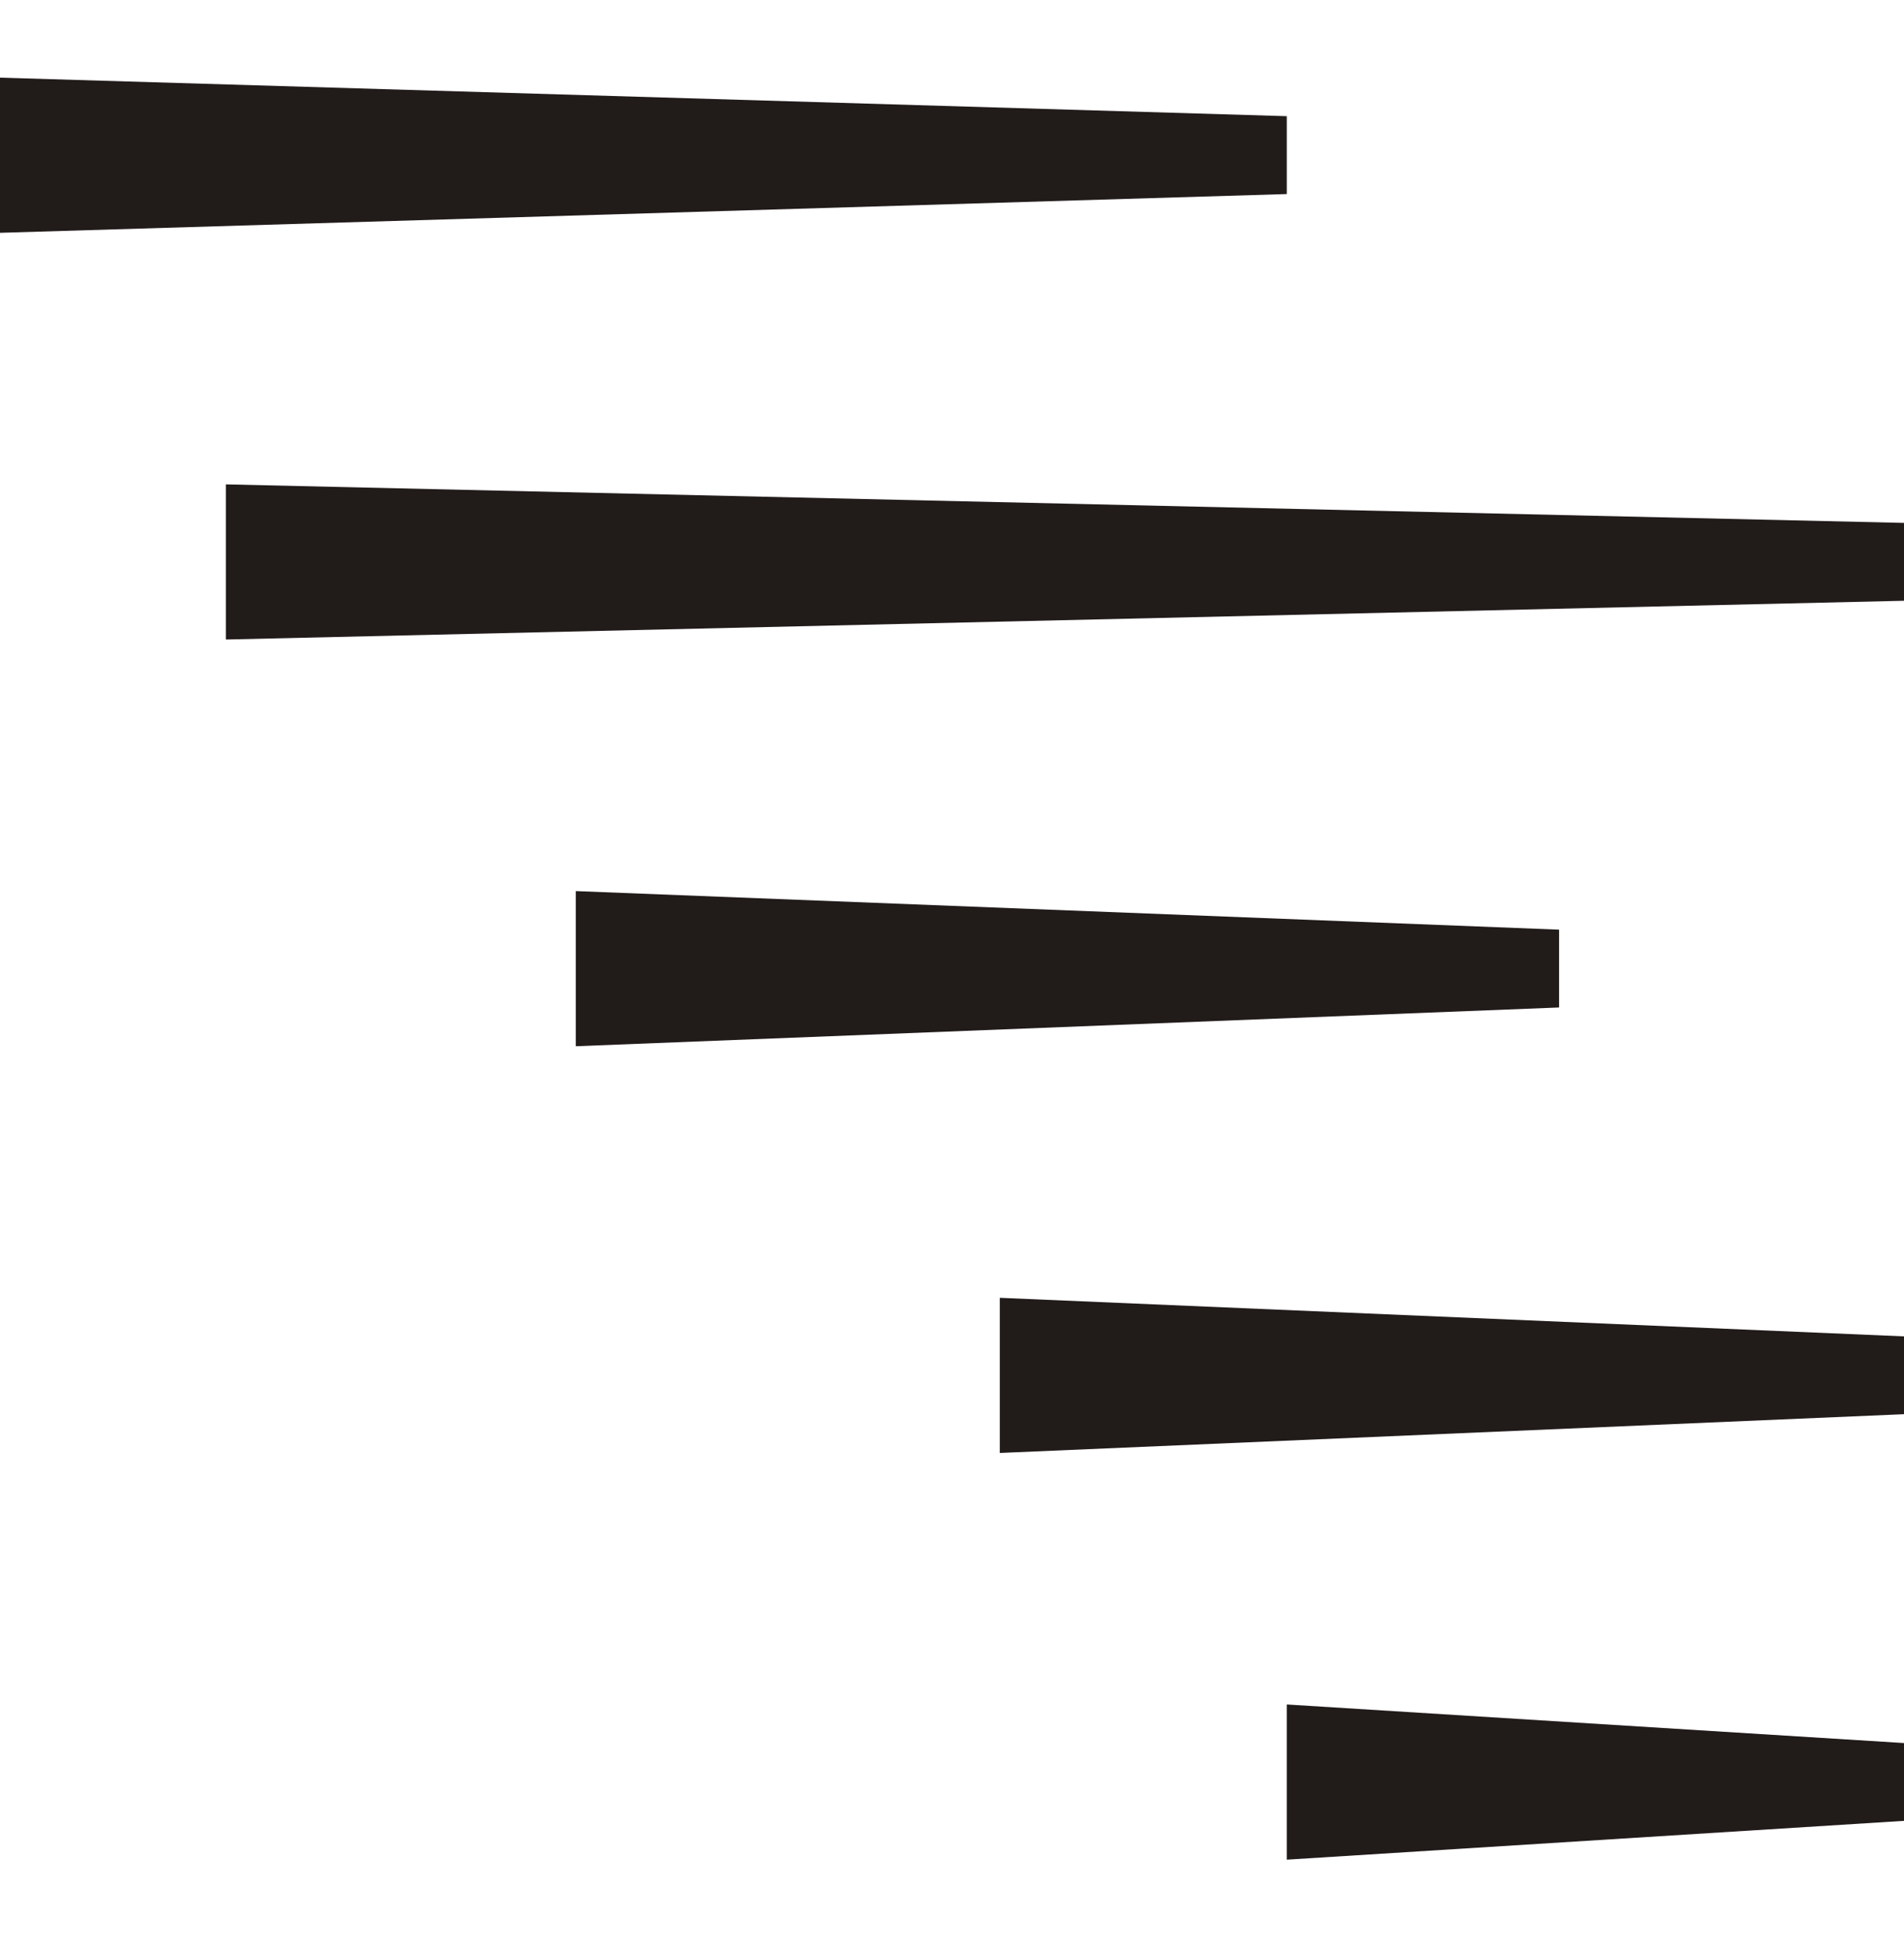 <svg width="40" height="41" viewBox="0 0 40 41" fill="none" xmlns="http://www.w3.org/2000/svg">
<g clip-path="url(#clip0_81_650)">
<path d="M40 29.698L21.004 30.512L21.004 27.254L40 28.064L40 29.698Z" fill="#211B1A"/>
<path d="M32.754 21.157L12.097 21.971L12.097 18.713L32.754 19.523L32.754 21.157Z" fill="#211B1A"/>
<path d="M40 38.238L27.033 39.053L27.033 35.794L40 36.604L40 38.238Z" fill="#211B1A"/>
<path d="M40 12.616L4.745 13.43L4.745 10.172L40 10.981L40 12.616Z" fill="#211B1A"/>
<path d="M27.033 4.075L5.48631e-07 4.889L0 1.631L27.033 2.44L27.033 4.075Z" fill="#211B1A"/>
</g>
<defs>
<clipPath id="clip0_81_650">
<rect width="40" height="40" fill="white" transform="translate(0 0.174)"/>
</clipPath>
</defs>
</svg>
